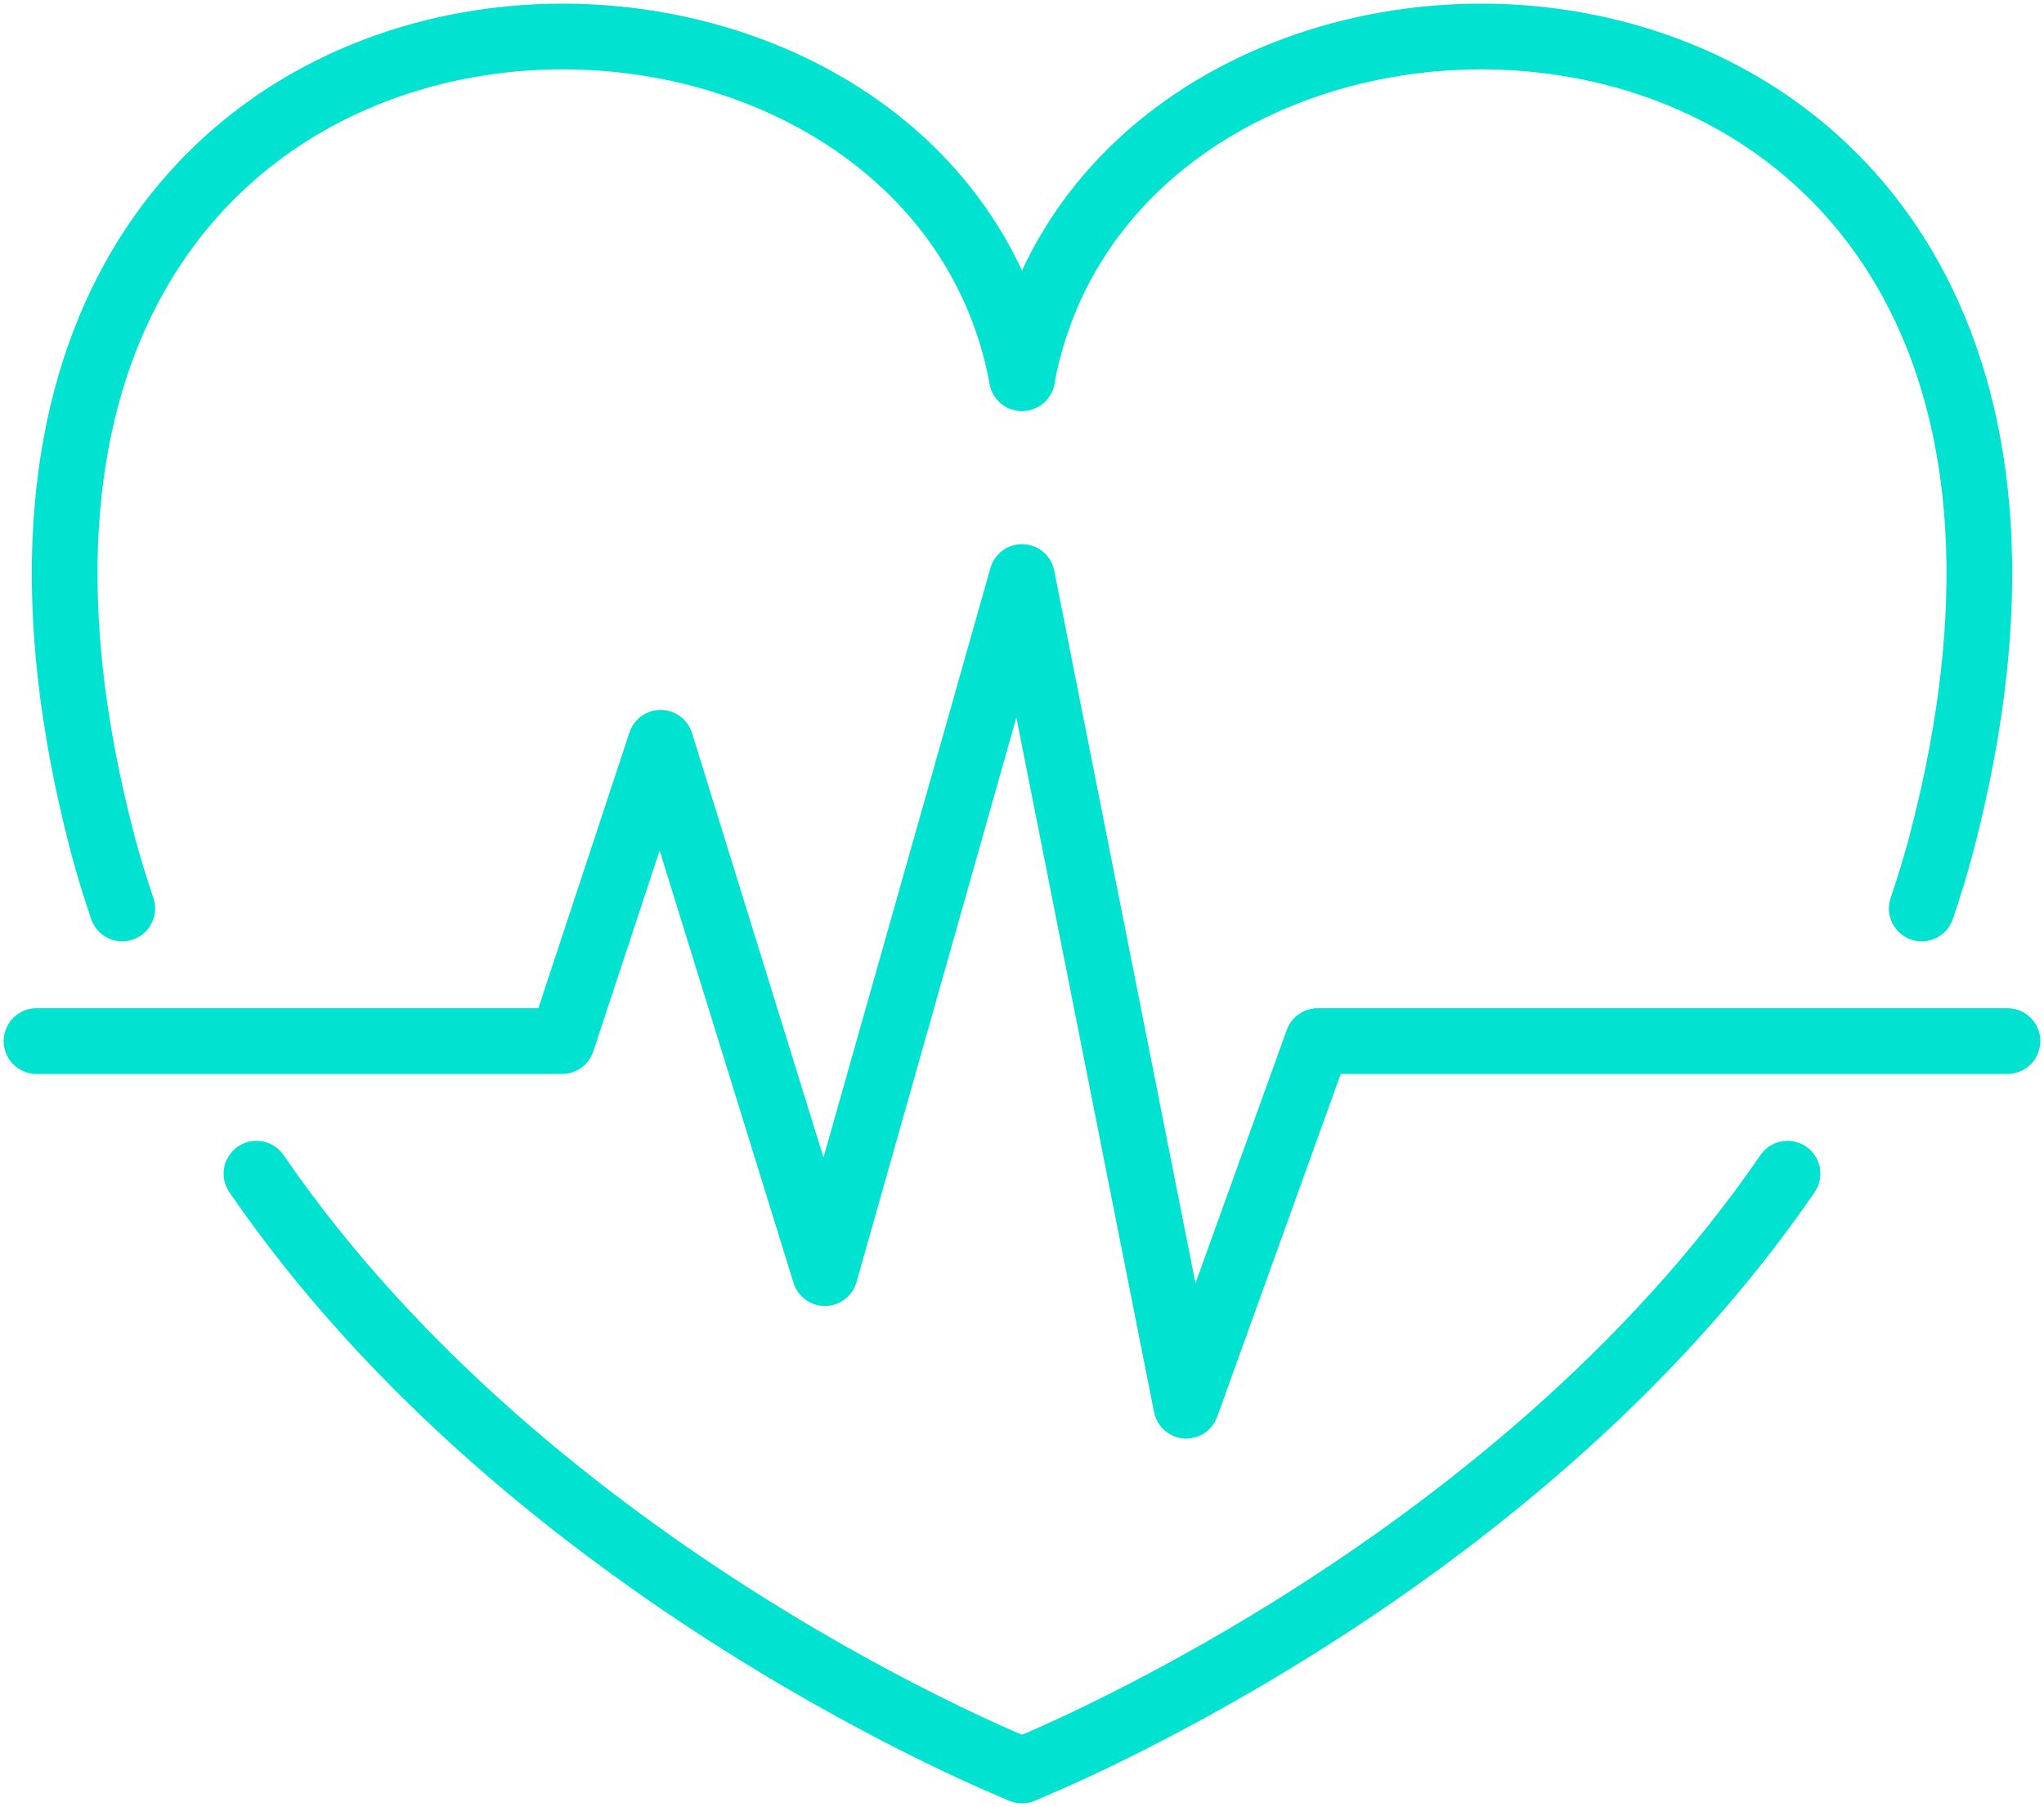 <?xml version="1.0" encoding="UTF-8"?>
<svg width="112px" height="99px" viewBox="0 0 112 99" version="1.1" xmlns="http://www.w3.org/2000/svg" xmlns:xlink="http://www.w3.org/1999/xlink">
    <title>Group 11@3x</title>
    <g id="Page-1" stroke="none" stroke-width="1" fill="none" fill-rule="evenodd" stroke-linecap="round" stroke-linejoin="round">
        <g id="Carrera-en-Softtek" transform="translate(-499, -3682)" stroke="#02E2D1" stroke-width="3.6">
            <g id="Group-11" transform="translate(501, 3684)">
                <polyline id="Stroke-1" points="0 55.042 28.8 55.042 34.2 38.696 43.2 67.756 54 29.615 63 75.021 70.2 55.042 75.6 55.042 108 55.042"></polyline>
                <path d="M12.053,62.307 C27.216,84.411 54,95 54,95" id="Stroke-3"></path>
                <path d="M54,18.717 C48.6,-10.343 -10.066,-8.255 3.6,44.145 C3.923,45.381 4.297,46.588 4.699,47.777" id="Stroke-5"></path>
                <path d="M54,18.717 C59.4,-10.343 118.066,-8.255 104.4,44.145 C104.077,45.381 103.703,46.588 103.301,47.777" id="Stroke-7"></path>
                <path d="M54,95 C54,95 80.783,84.411 95.947,62.307" id="Stroke-9"></path>
            </g>
        </g>
    </g>
</svg>